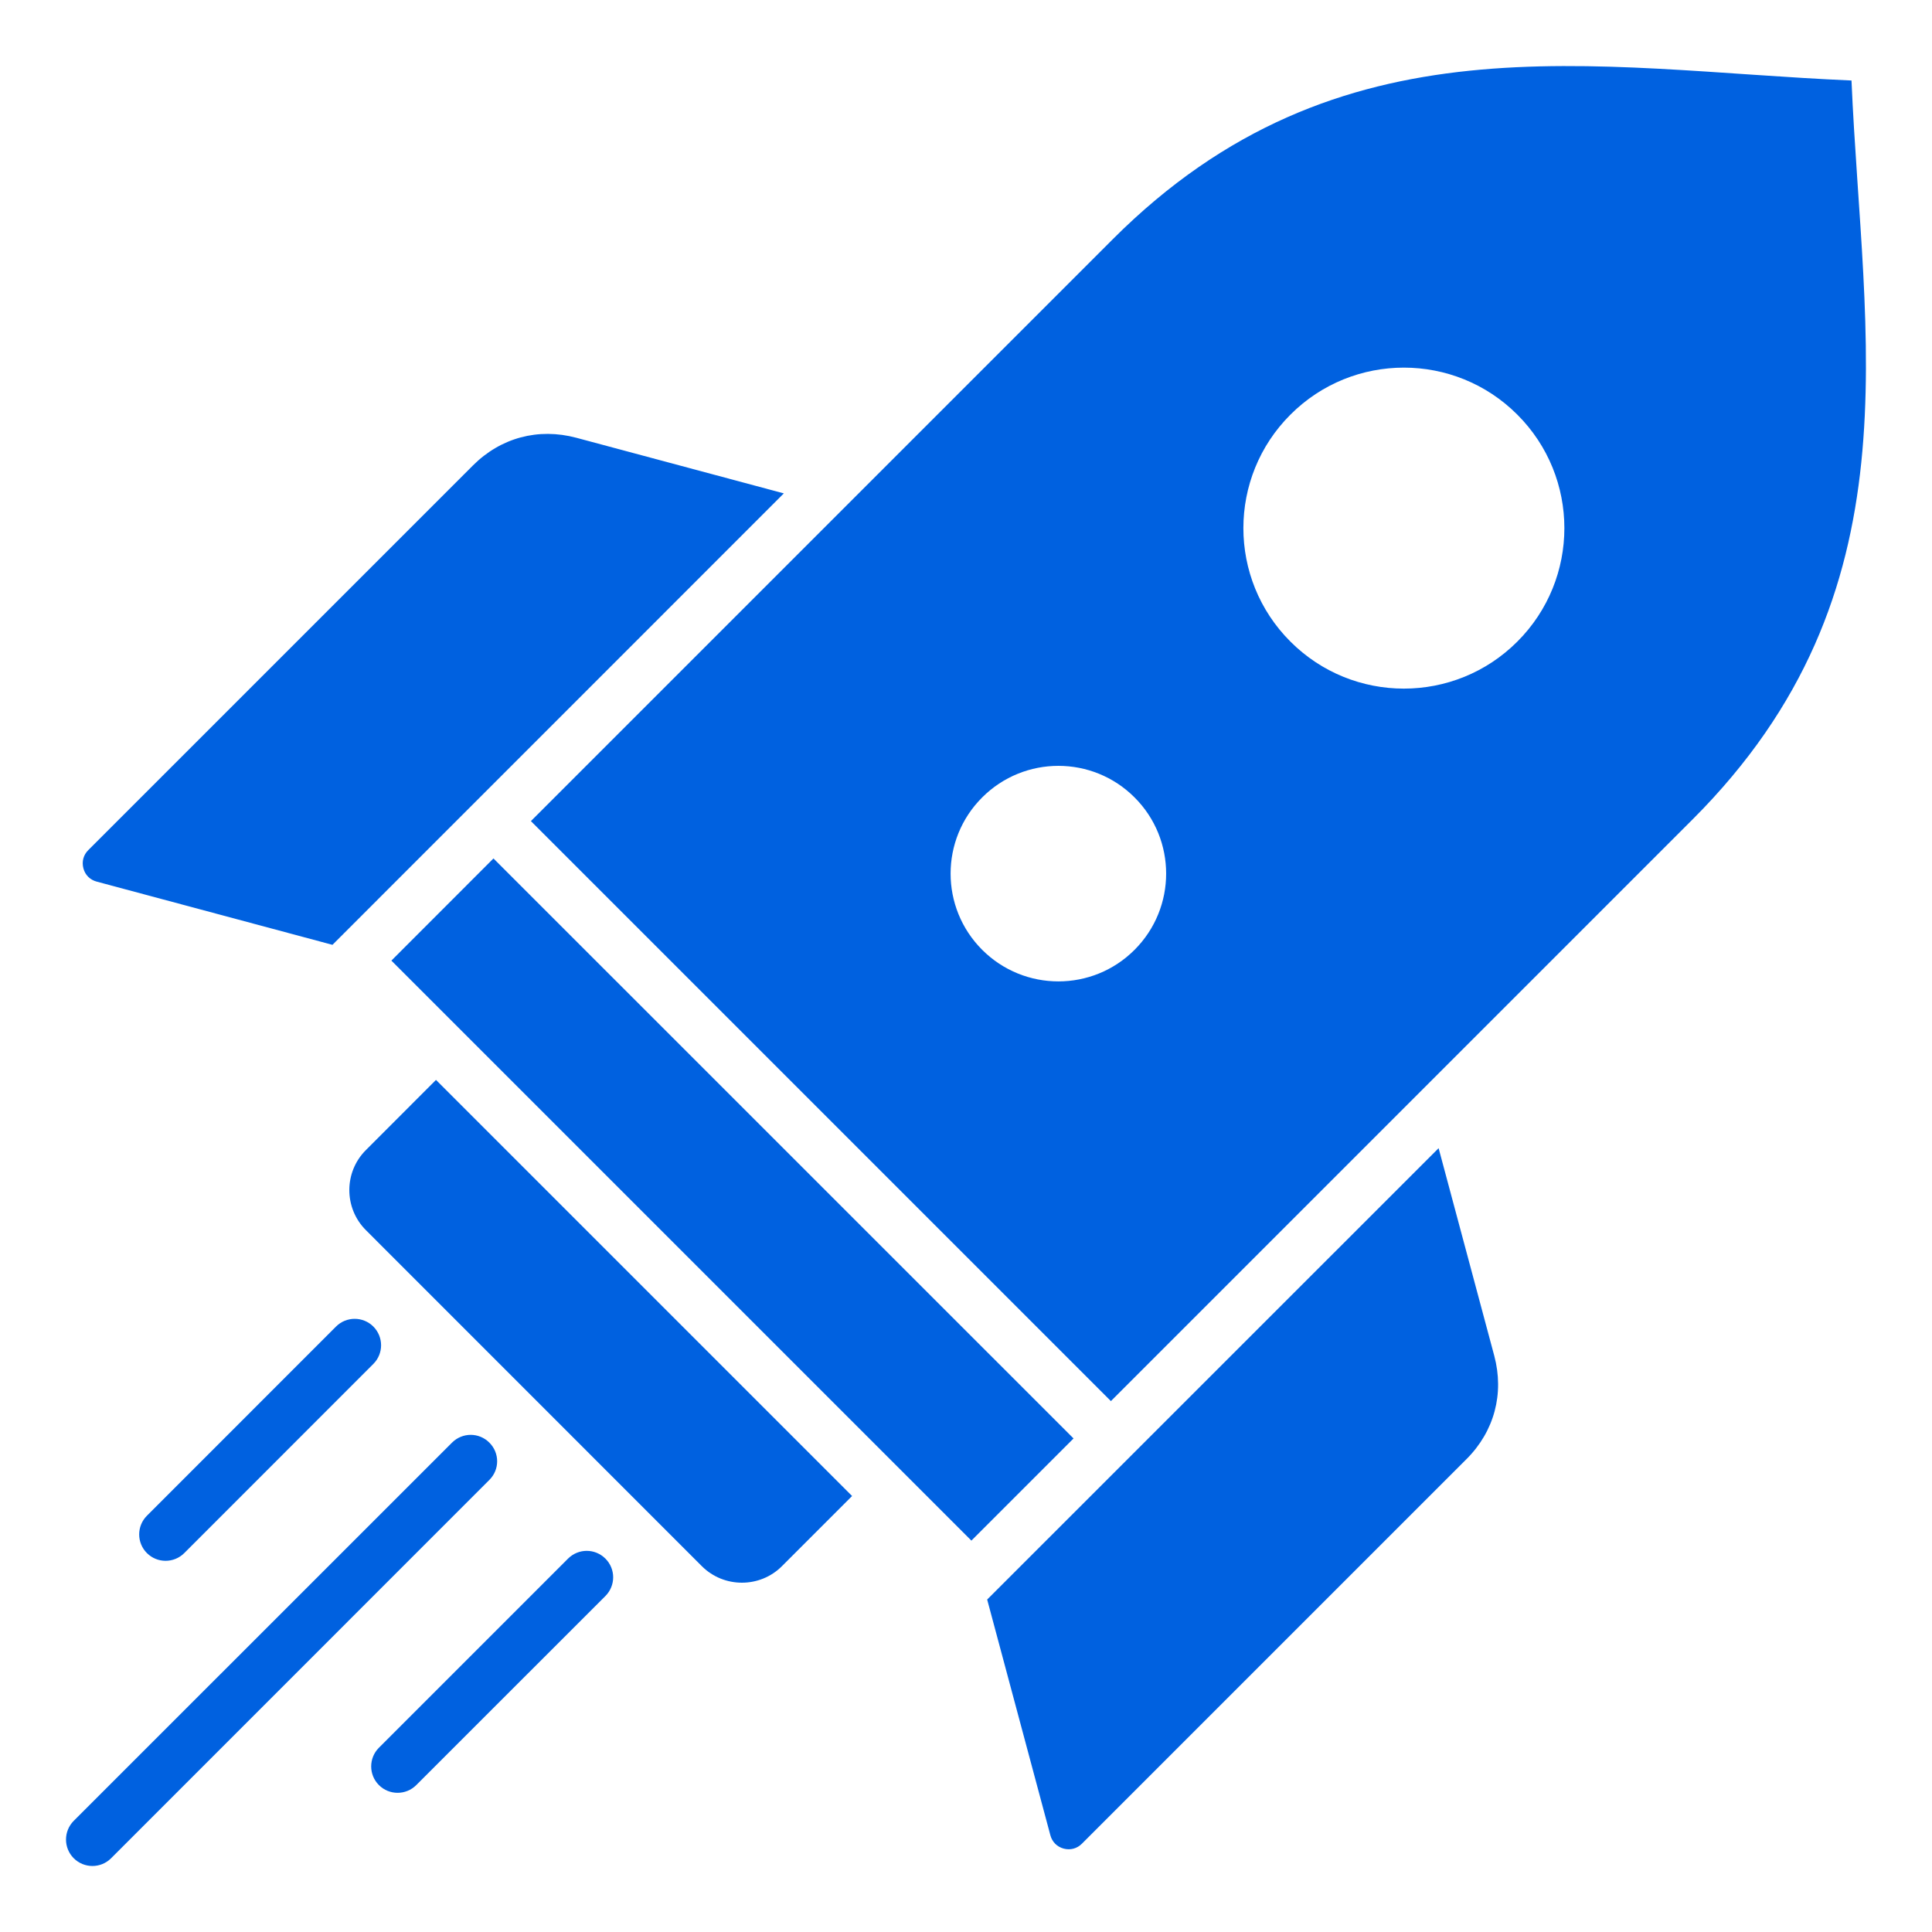 <svg width="24" height="24" viewBox="0 0 24 24" fill="none" xmlns="http://www.w3.org/2000/svg">
<g clip-path="url(#clip0_1415_1538)">
<path fill-rule="evenodd" clip-rule="evenodd" d="M23 1C23.139 4.231 23.843 7.362 21.027 10.178L13.8 17.405L6.595 10.2L13.822 2.973C16.638 0.157 19.769 0.861 23 1ZM7.159 5.438C6.687 5.312 6.22 5.437 5.875 5.782L1.097 10.56C1.036 10.621 1.014 10.703 1.036 10.787C1.058 10.87 1.119 10.93 1.202 10.952L4.13 11.737L9.737 6.129L7.159 5.438ZM4.862 11.933L12.067 19.138L13.336 17.869L6.13 10.664L4.862 11.933ZM10.585 18.584L5.416 13.415L4.545 14.287C4.271 14.56 4.271 15.007 4.545 15.281L8.719 19.456C8.993 19.729 9.44 19.729 9.713 19.456L10.585 18.584ZM18.562 16.841L17.871 14.263L12.263 19.87L13.048 22.798C13.07 22.881 13.13 22.941 13.213 22.964C13.297 22.986 13.379 22.964 13.44 22.903L18.218 18.125C18.563 17.78 18.688 17.313 18.562 16.841ZM4.174 16.479C4.302 16.351 4.51 16.351 4.638 16.479C4.766 16.608 4.766 16.815 4.638 16.943L2.289 19.293C2.161 19.421 1.953 19.421 1.825 19.293C1.697 19.165 1.697 18.957 1.825 18.829L4.174 16.479ZM5.615 17.921C5.744 17.792 5.951 17.792 6.079 17.921C6.208 18.049 6.208 18.256 6.079 18.384L1.38 23.084C1.252 23.212 1.045 23.212 0.916 23.084C0.788 22.955 0.788 22.748 0.916 22.619L5.615 17.921ZM7.056 19.362C7.185 19.233 7.392 19.233 7.521 19.362C7.649 19.49 7.649 19.697 7.521 19.826L5.171 22.175C5.043 22.303 4.835 22.303 4.707 22.175C4.579 22.047 4.579 21.839 4.707 21.711L7.056 19.362ZM14.094 9.906C13.572 9.383 12.724 9.383 12.201 9.906C11.678 10.428 11.678 11.276 12.201 11.799C12.724 12.322 13.572 12.322 14.094 11.799C14.617 11.276 14.617 10.428 14.094 9.906ZM18.849 5.151C18.071 4.372 16.808 4.372 16.03 5.151C15.251 5.929 15.251 7.192 16.03 7.97C16.808 8.749 18.071 8.749 18.849 7.97C19.628 7.192 19.628 5.929 18.849 5.151Z" fill="#0061E0"/>
</g>
<defs>
<clipPath id="clip0_1415_1538">
<rect width="24" height="24" fill="white"/>
</clipPath>
</defs>
</svg>
